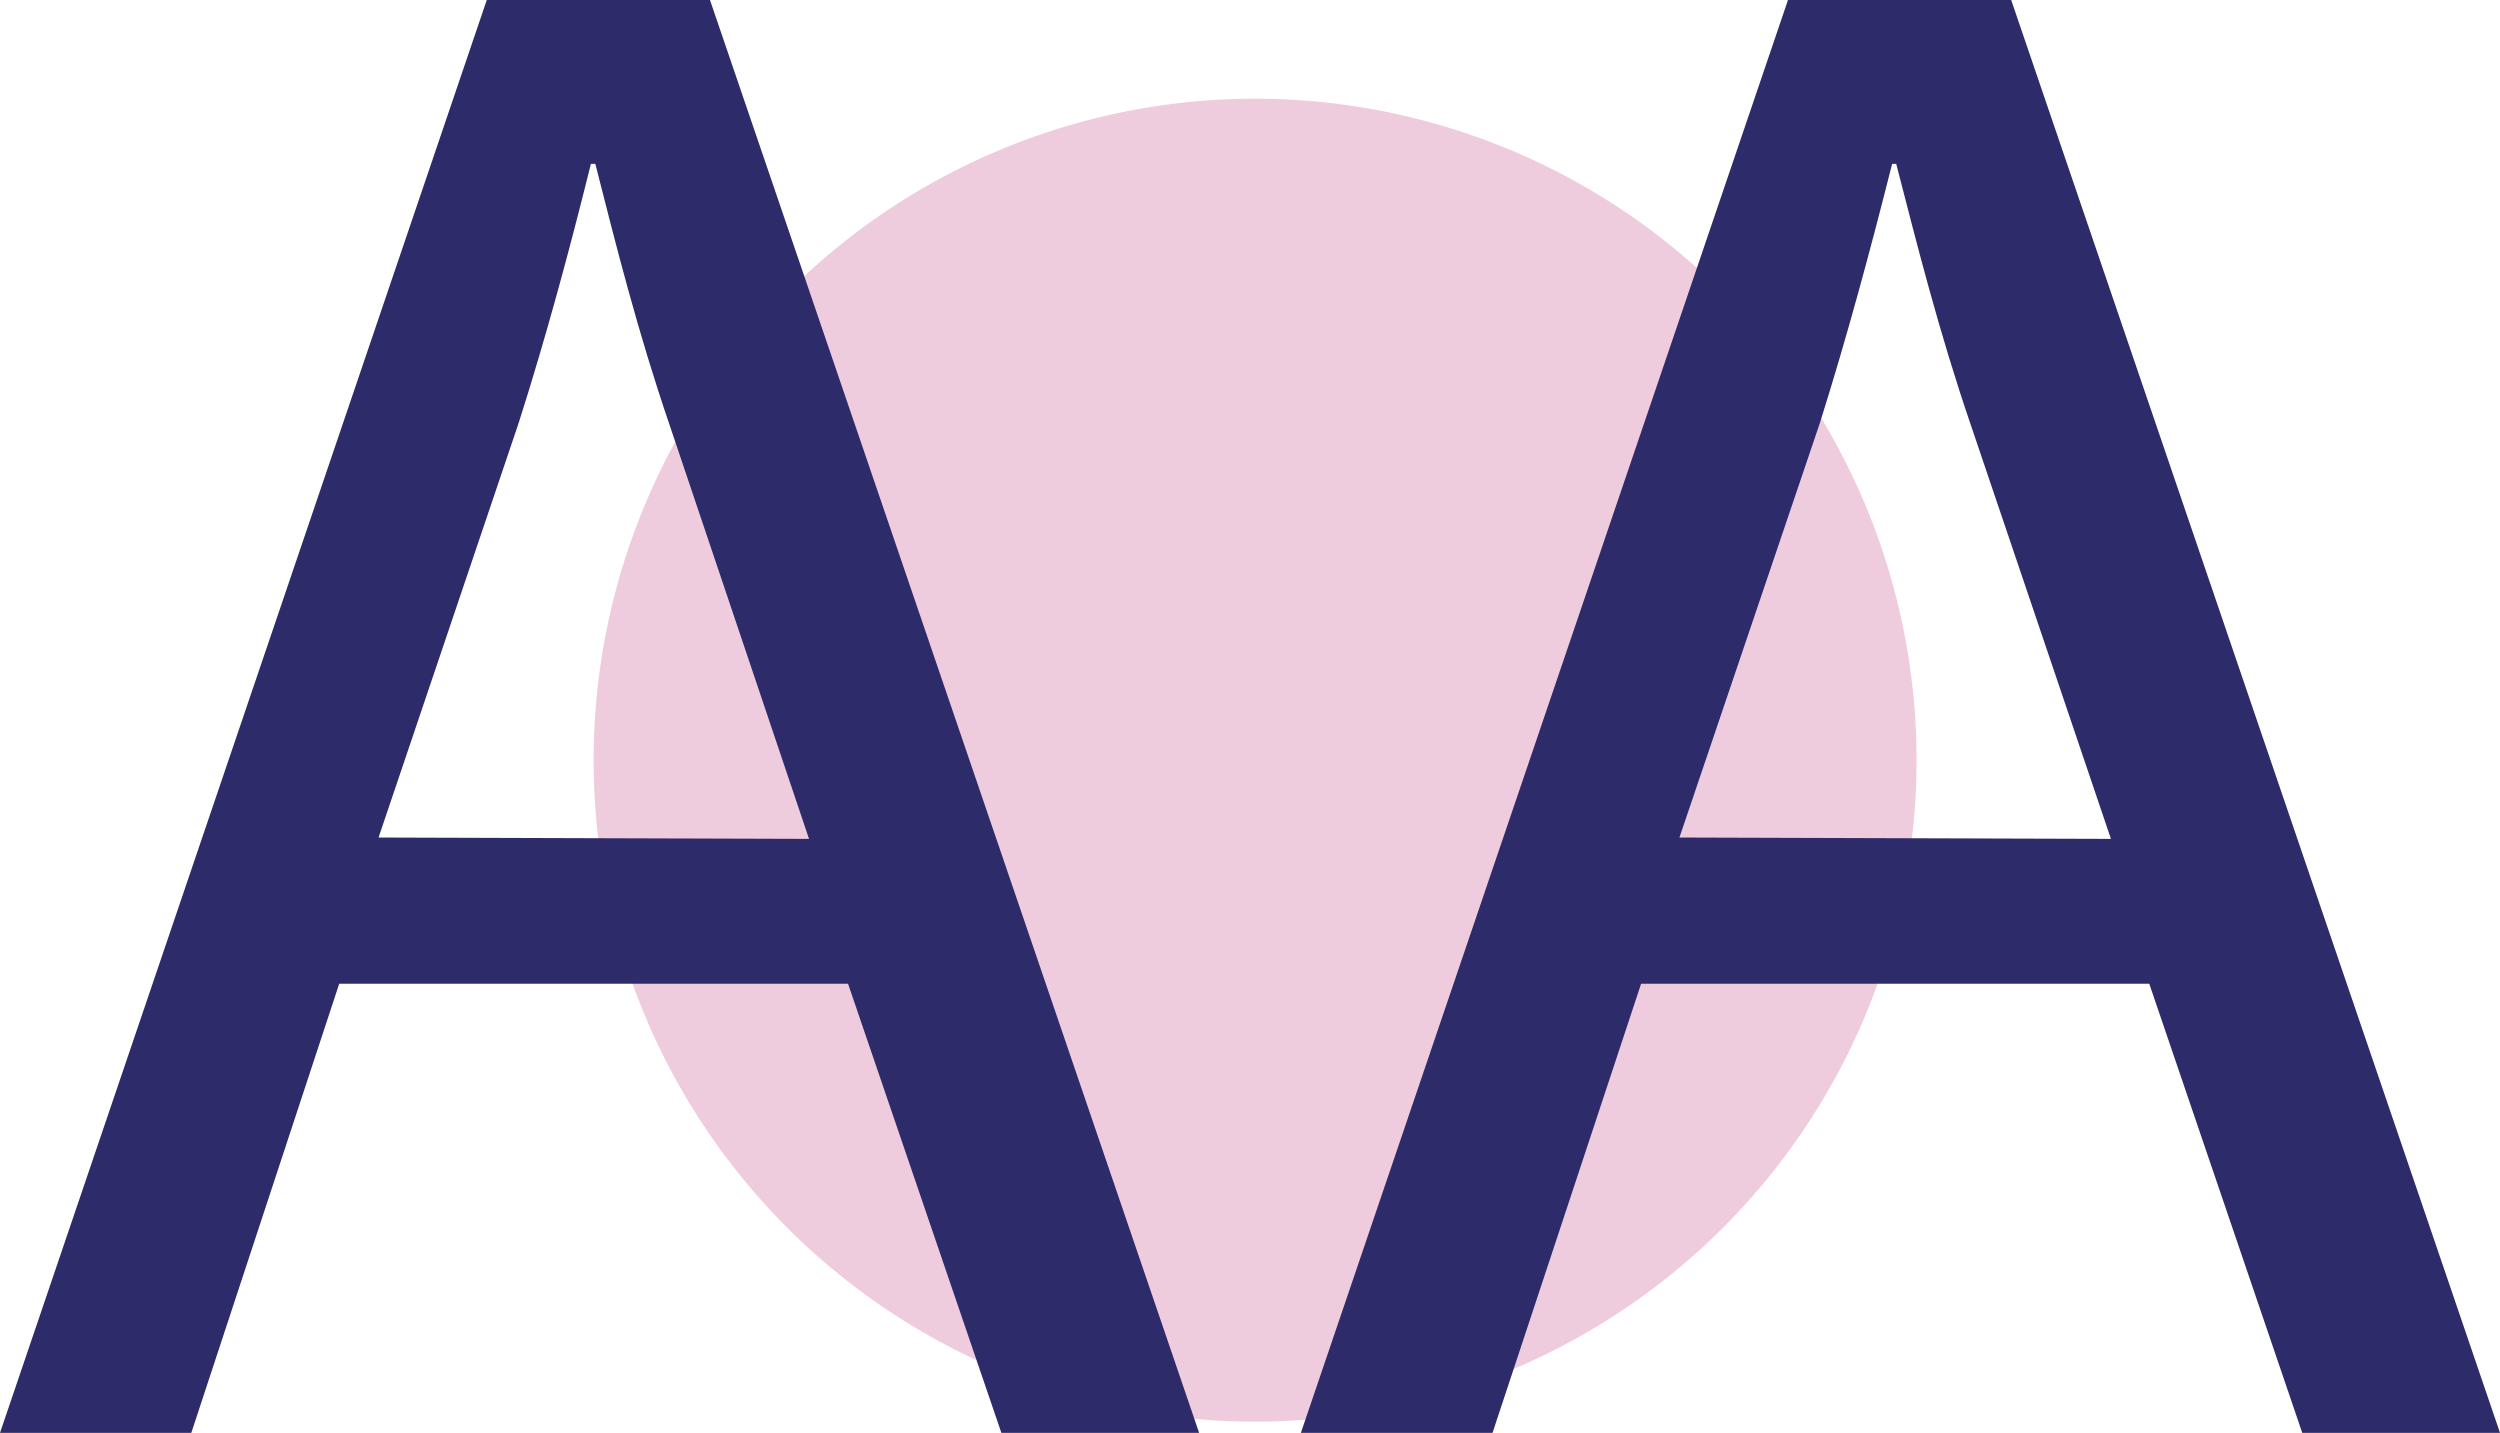 <?xml version="1.0" encoding="UTF-8"?> <svg xmlns="http://www.w3.org/2000/svg" viewBox="0 0 73.7 42.24"><defs><style>.cls-1{fill:#efccdd;}.cls-2{fill:#2e2b6a;}</style></defs><title>Asset 99</title><g id="Layer_2" data-name="Layer 2"><g id="Layer_1-2" data-name="Layer 1"><path class="cls-1" d="M37,2.91a19.5,19.5,0,1,0,19.5,19.5A19.5,19.5,0,0,0,37,2.91"></path><path class="cls-2" d="M10,29,5.64,42.24H0L14.35,0h6.58L35.35,42.24H29.52L25,29Zm13.85-4.27L19.74,12.53c-.94-2.75-1.57-5.26-2.19-7.7h-.13c-.62,2.5-1.31,5.07-2.13,7.64L11.16,24.69Z"></path><path class="cls-2" d="M48.38,29,44,42.24H38.35L52.71,0h6.58L73.7,42.24H67.87L63.36,29Zm13.85-4.27L58.1,12.53c-.94-2.75-1.57-5.26-2.2-7.7h-.12c-.63,2.5-1.32,5.07-2.13,7.64L49.51,24.69Z"></path></g></g></svg> 